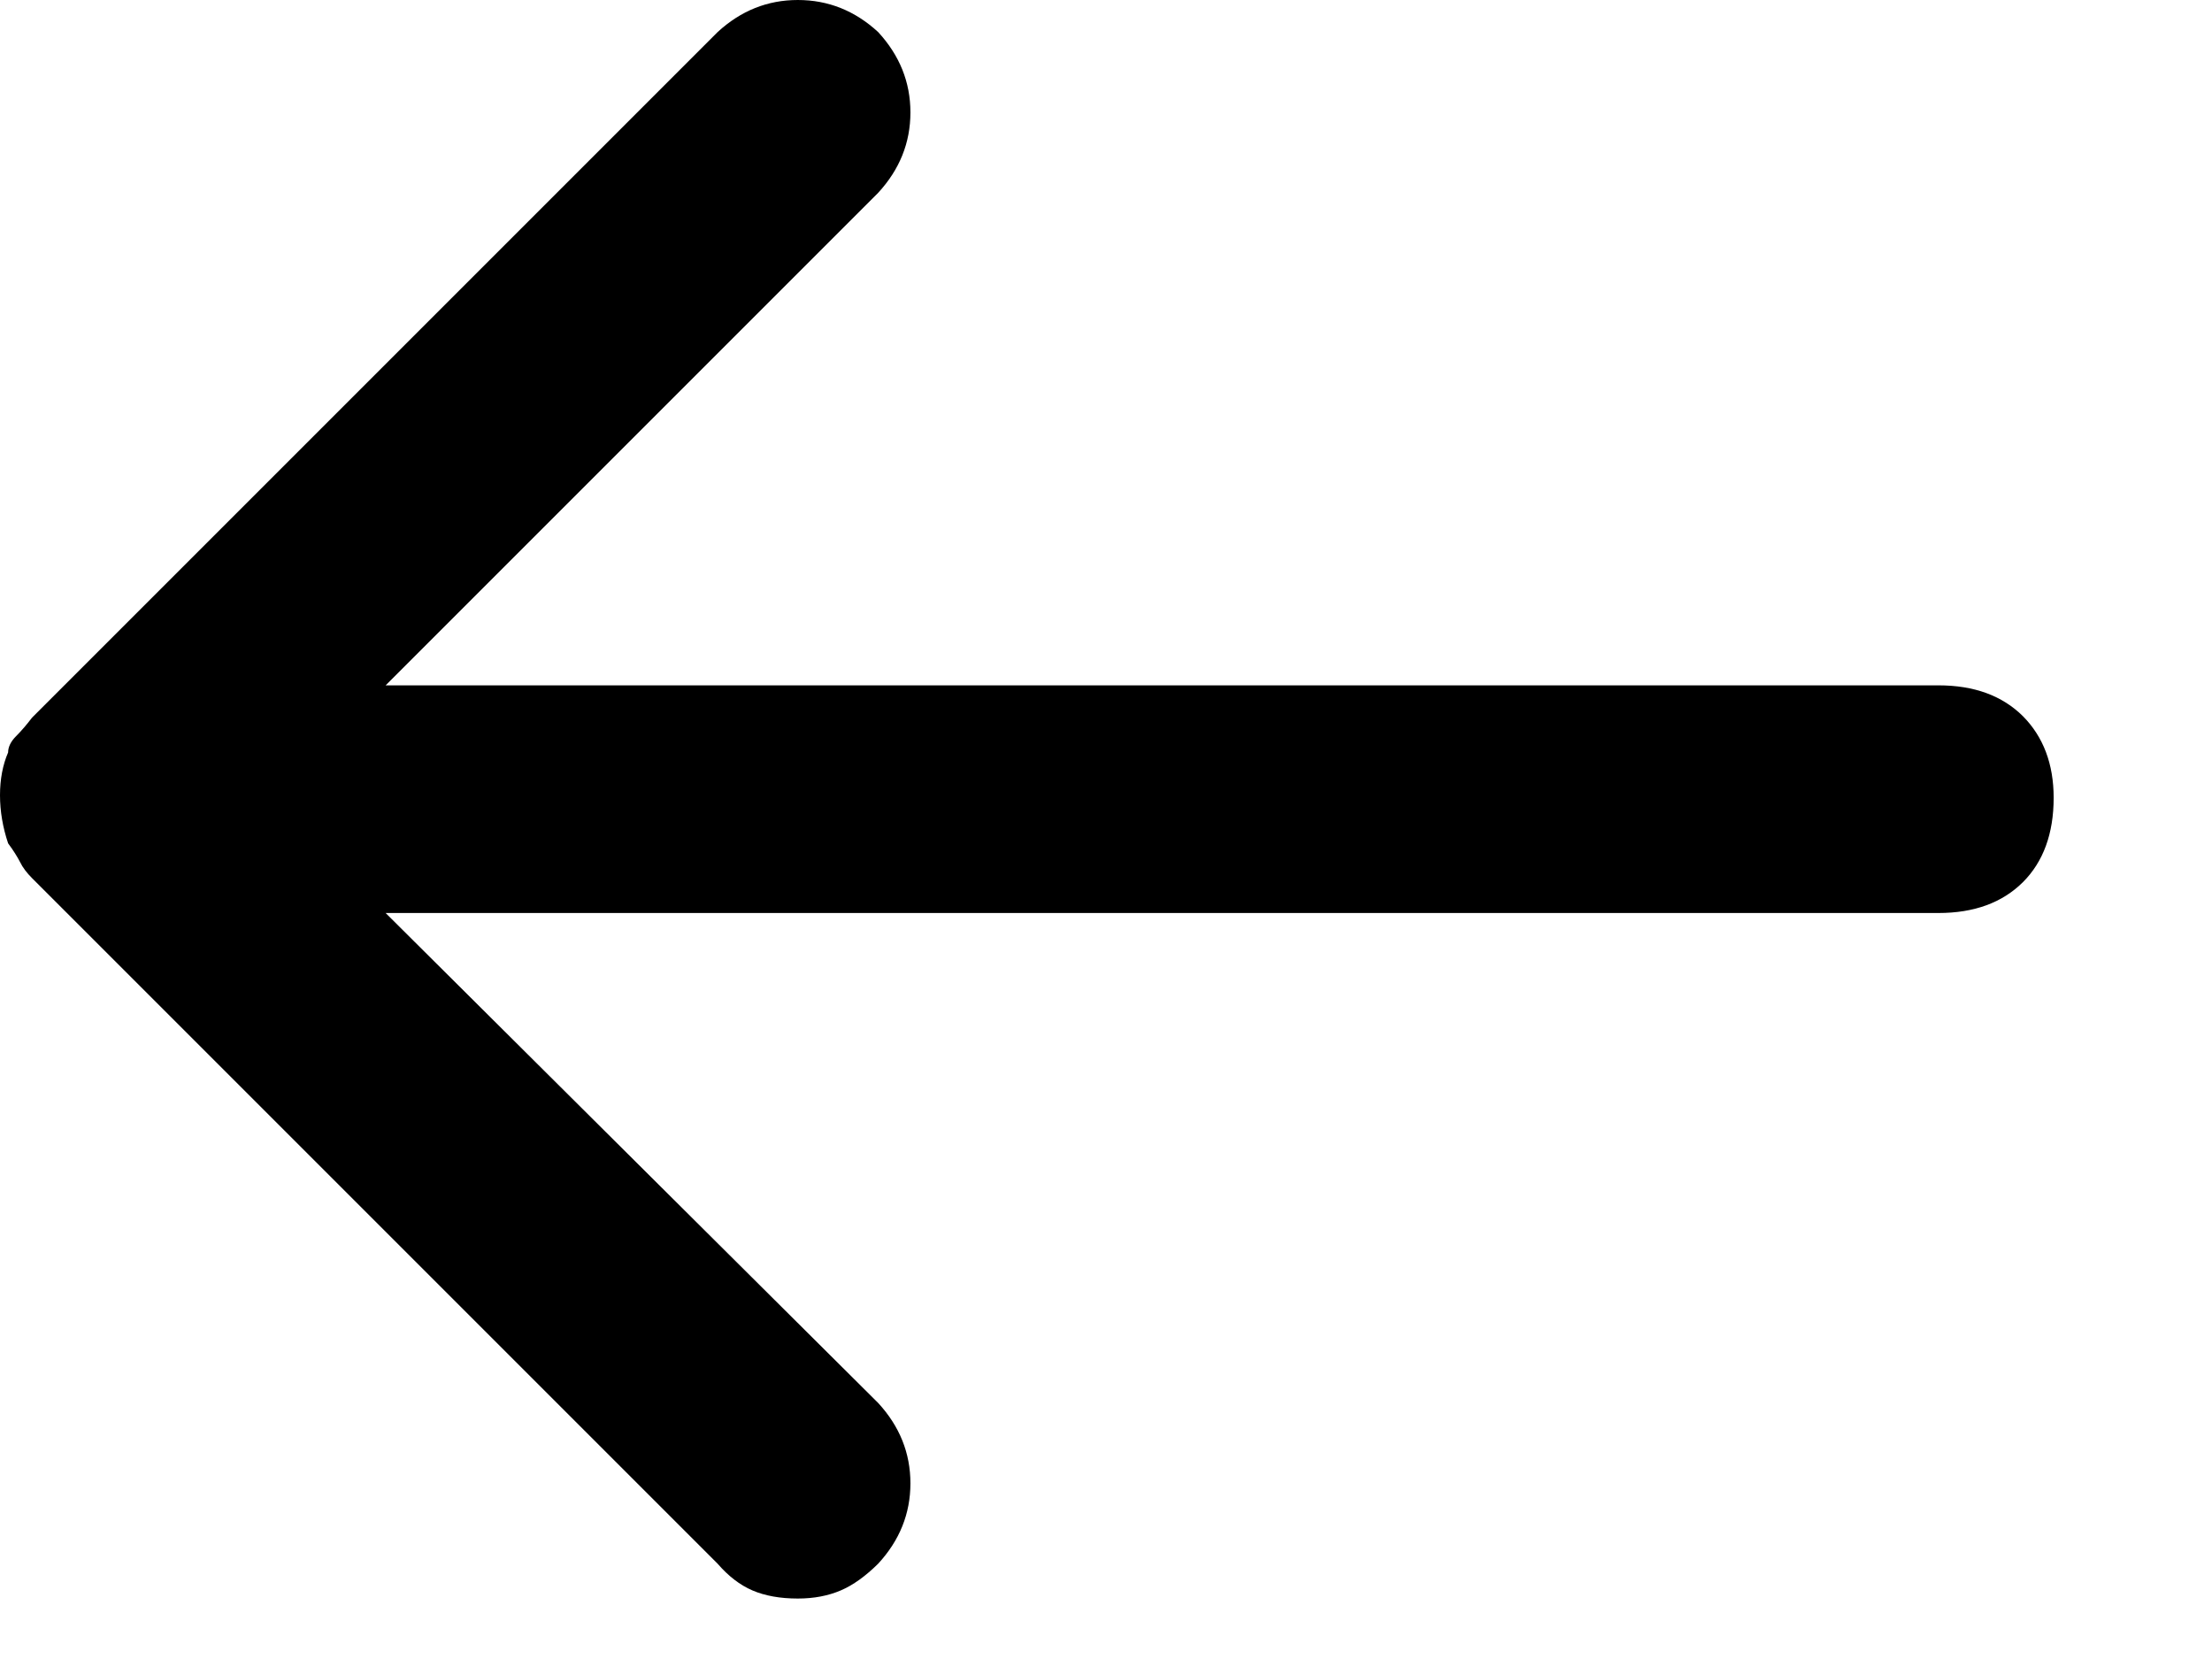 <?xml version="1.0" encoding="UTF-8"?>
<svg width="12px" height="9px" viewBox="0 0 12 9" version="1.1" xmlns="http://www.w3.org/2000/svg" xmlns:xlink="http://www.w3.org/1999/xlink">
    <!-- Generator: Sketch 52.3 (67297) - http://www.bohemiancoding.com/sketch -->
    <title>Arrow_Mobile</title>
    <desc>Created with Sketch.</desc>
    <g id="Design" stroke="none" stroke-width="1" fill="none" fill-rule="evenodd">
        <g id="Quan_Ly_CV_Mobile" transform="translate(-15, -70)" fill="#000000">
            <path d="M25.516,73.718 L17.092,73.718 L19.764,71.046 C19.88,70.92 19.939,70.775 19.939,70.61 C19.939,70.445 19.88,70.3 19.764,70.174 C19.638,70.058 19.493,70 19.328,70 C19.164,70 19.019,70.058 18.893,70.174 L15.174,73.893 C15.145,73.931 15.116,73.965 15.087,73.994 C15.058,74.023 15.044,74.053 15.044,74.082 C15.015,74.149 15,74.227 15,74.314 C15,74.401 15.015,74.488 15.044,74.575 C15.073,74.614 15.094,74.648 15.109,74.677 C15.123,74.706 15.145,74.735 15.174,74.764 L18.893,78.483 C18.951,78.55 19.014,78.599 19.082,78.628 C19.149,78.657 19.232,78.672 19.328,78.672 C19.416,78.672 19.493,78.657 19.561,78.628 C19.629,78.599 19.696,78.55 19.764,78.483 C19.88,78.357 19.939,78.212 19.939,78.047 C19.939,77.882 19.88,77.737 19.764,77.611 L17.092,74.953 L25.516,74.953 C25.71,74.953 25.862,74.897 25.974,74.786 C26.085,74.675 26.141,74.522 26.141,74.328 C26.141,74.145 26.085,73.997 25.974,73.885 C25.862,73.774 25.71,73.718 25.516,73.718 Z" id="Arrow_Mobile"></path>
        </g>
    </g>
</svg>